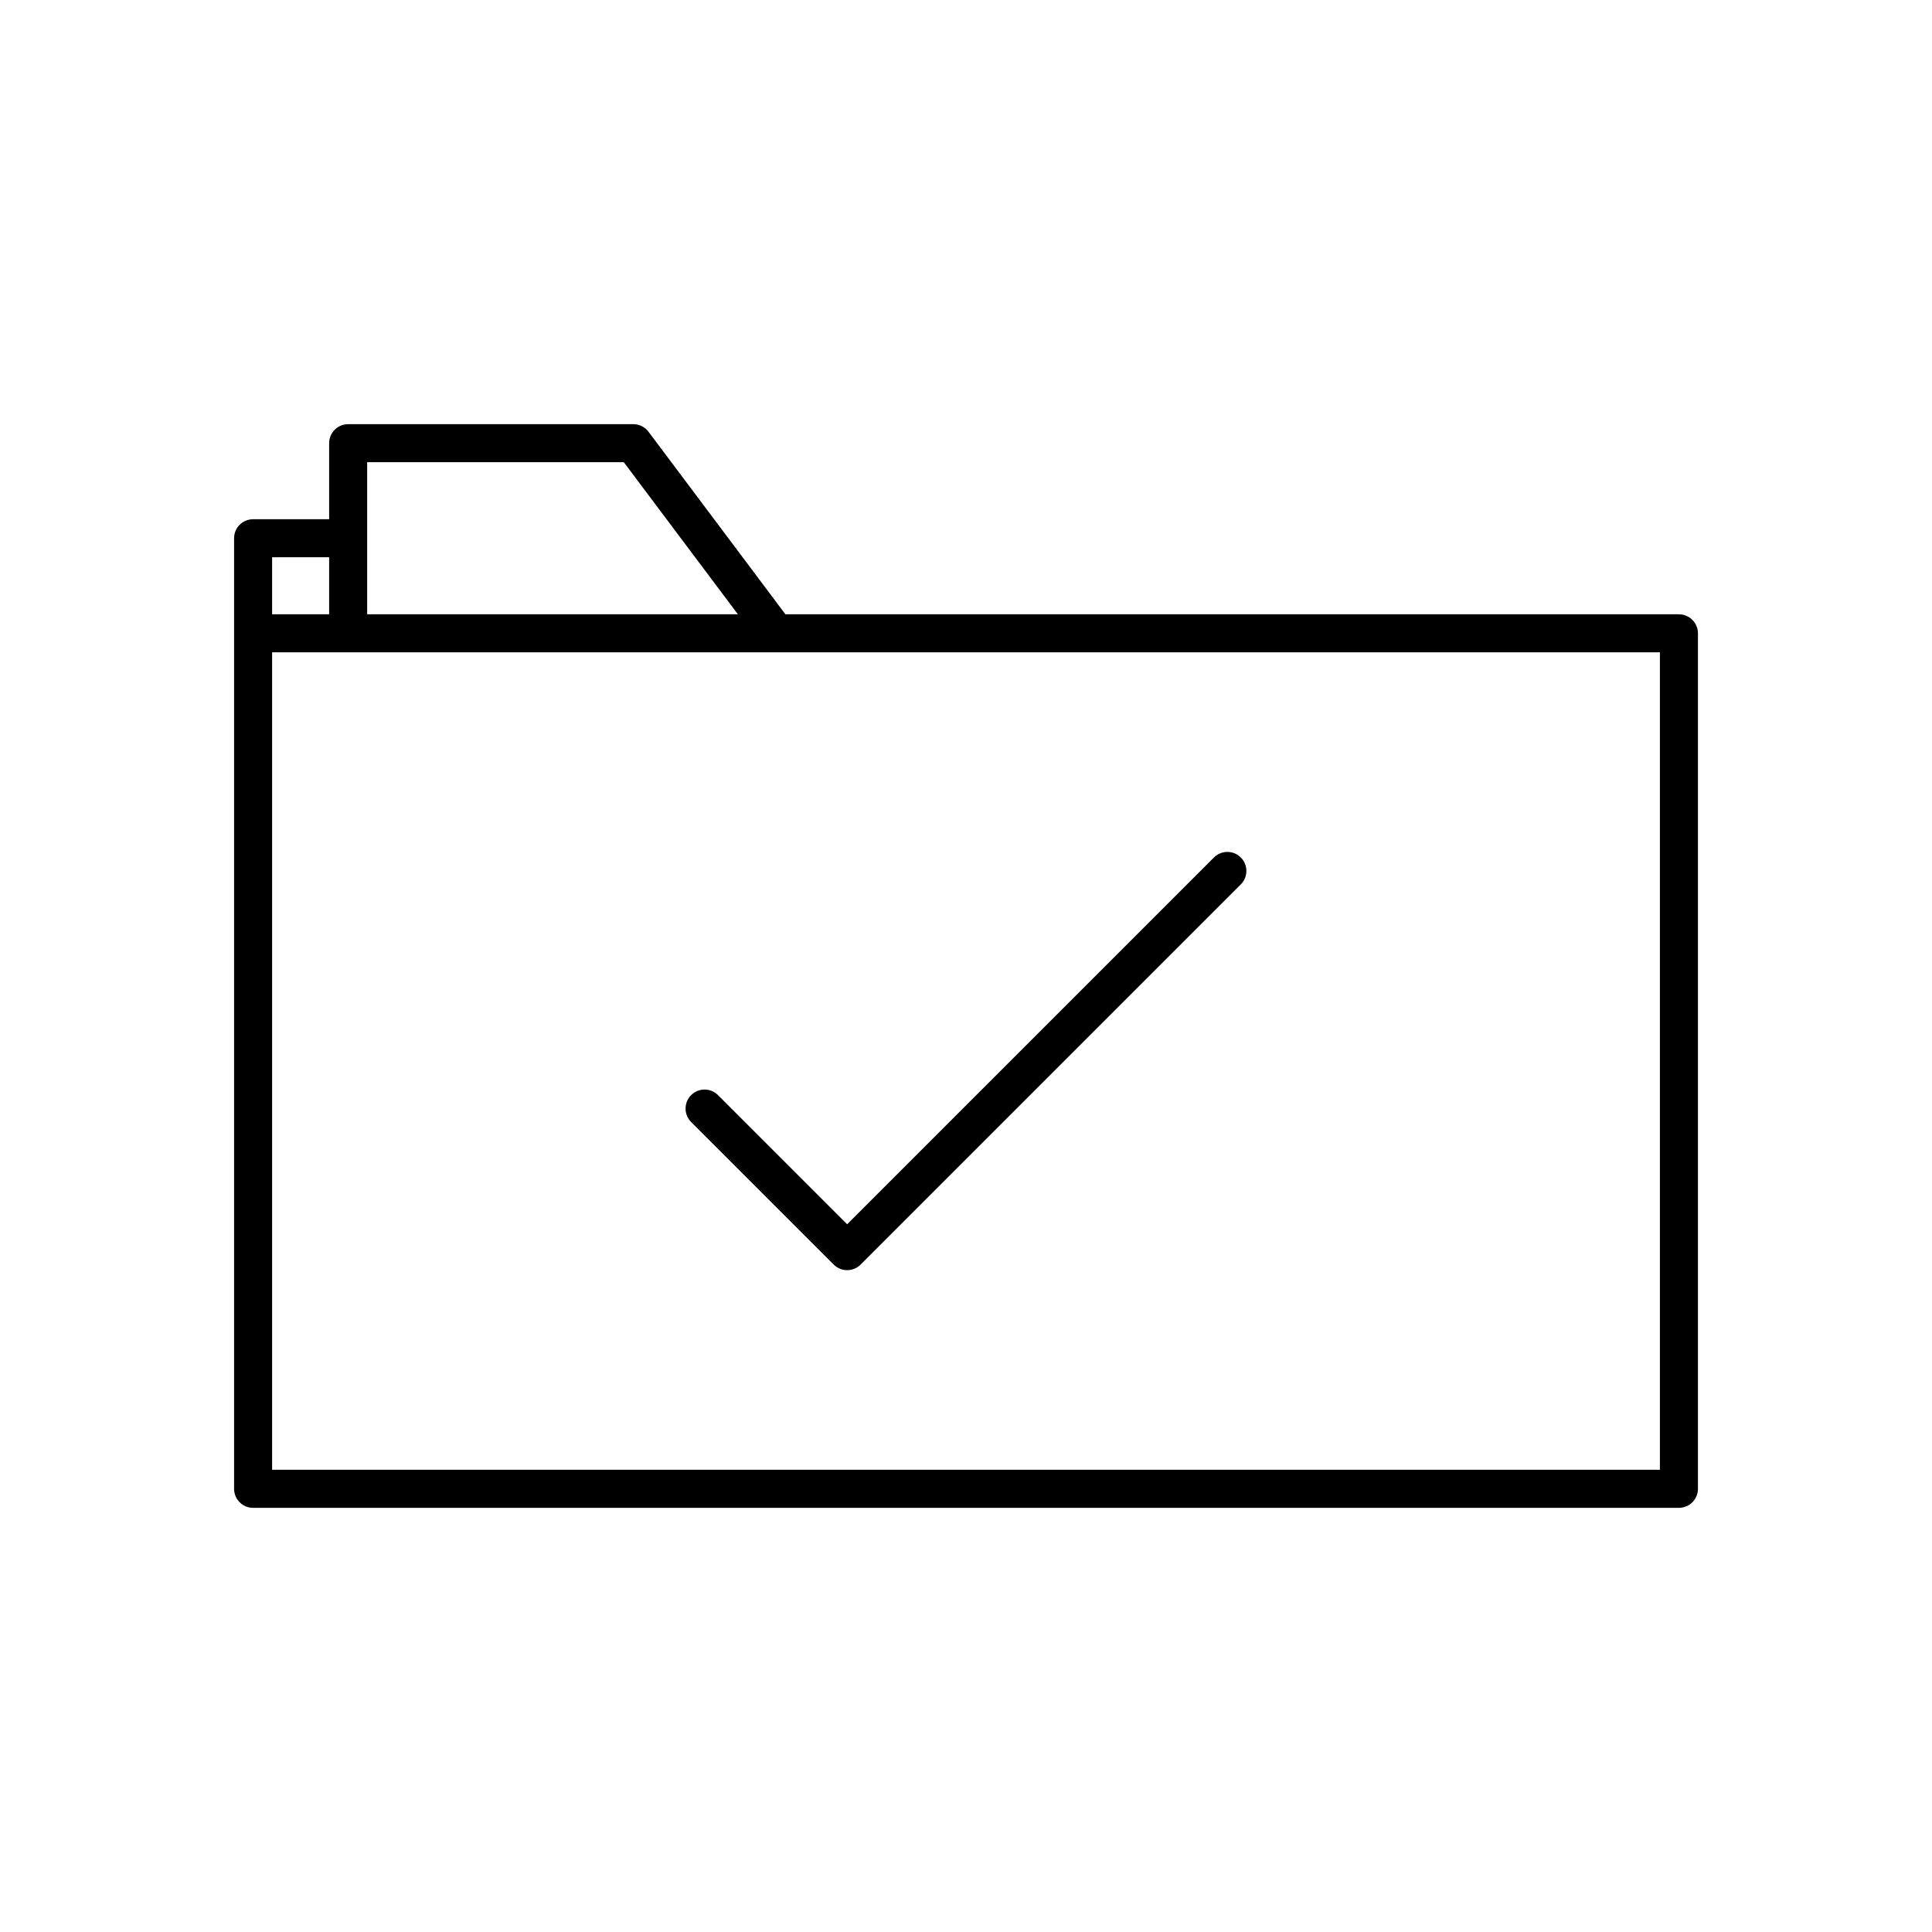 <?xml version="1.0" encoding="UTF-8"?>
<!-- Uploaded to: ICON Repo, www.iconrepo.com, Generator: ICON Repo Mixer Tools -->
<svg fill="#000000" width="800px" height="800px" version="1.1" viewBox="144 144 512 512" xmlns="http://www.w3.org/2000/svg">
 <g>
  <path d="m588.93 306.79h-236.79l-36.273-48.367c-0.953-1.27-2.445-2.012-4.031-2.012h-75.57c-2.785 0-5.039 2.254-5.039 5.039v20.152h-20.152c-2.785 0-5.039 2.254-5.039 5.039v251.91c0 2.781 2.254 5.039 5.039 5.039h377.86c2.785 0 5.039-2.254 5.039-5.039v-226.71c0-2.785-2.254-5.043-5.039-5.043zm-347.63-20.152v-20.152h68.016l30.23 40.305h-98.246zm-25.188 5.039h15.113v15.113h-15.113zm367.78 241.83h-367.78v-216.64h367.78z"/>
  <path d="m327.16 434.22c-1.969 1.969-1.969 5.156 0 7.125l37.785 37.785c0.984 0.984 2.273 1.477 3.562 1.477 1.289 0 2.578-0.492 3.562-1.477l100.76-100.76c1.969-1.969 1.969-5.156 0-7.125s-5.156-1.969-7.125 0l-97.199 97.199-34.223-34.223c-1.969-1.969-5.16-1.969-7.125 0z"/>
 </g>
</svg>